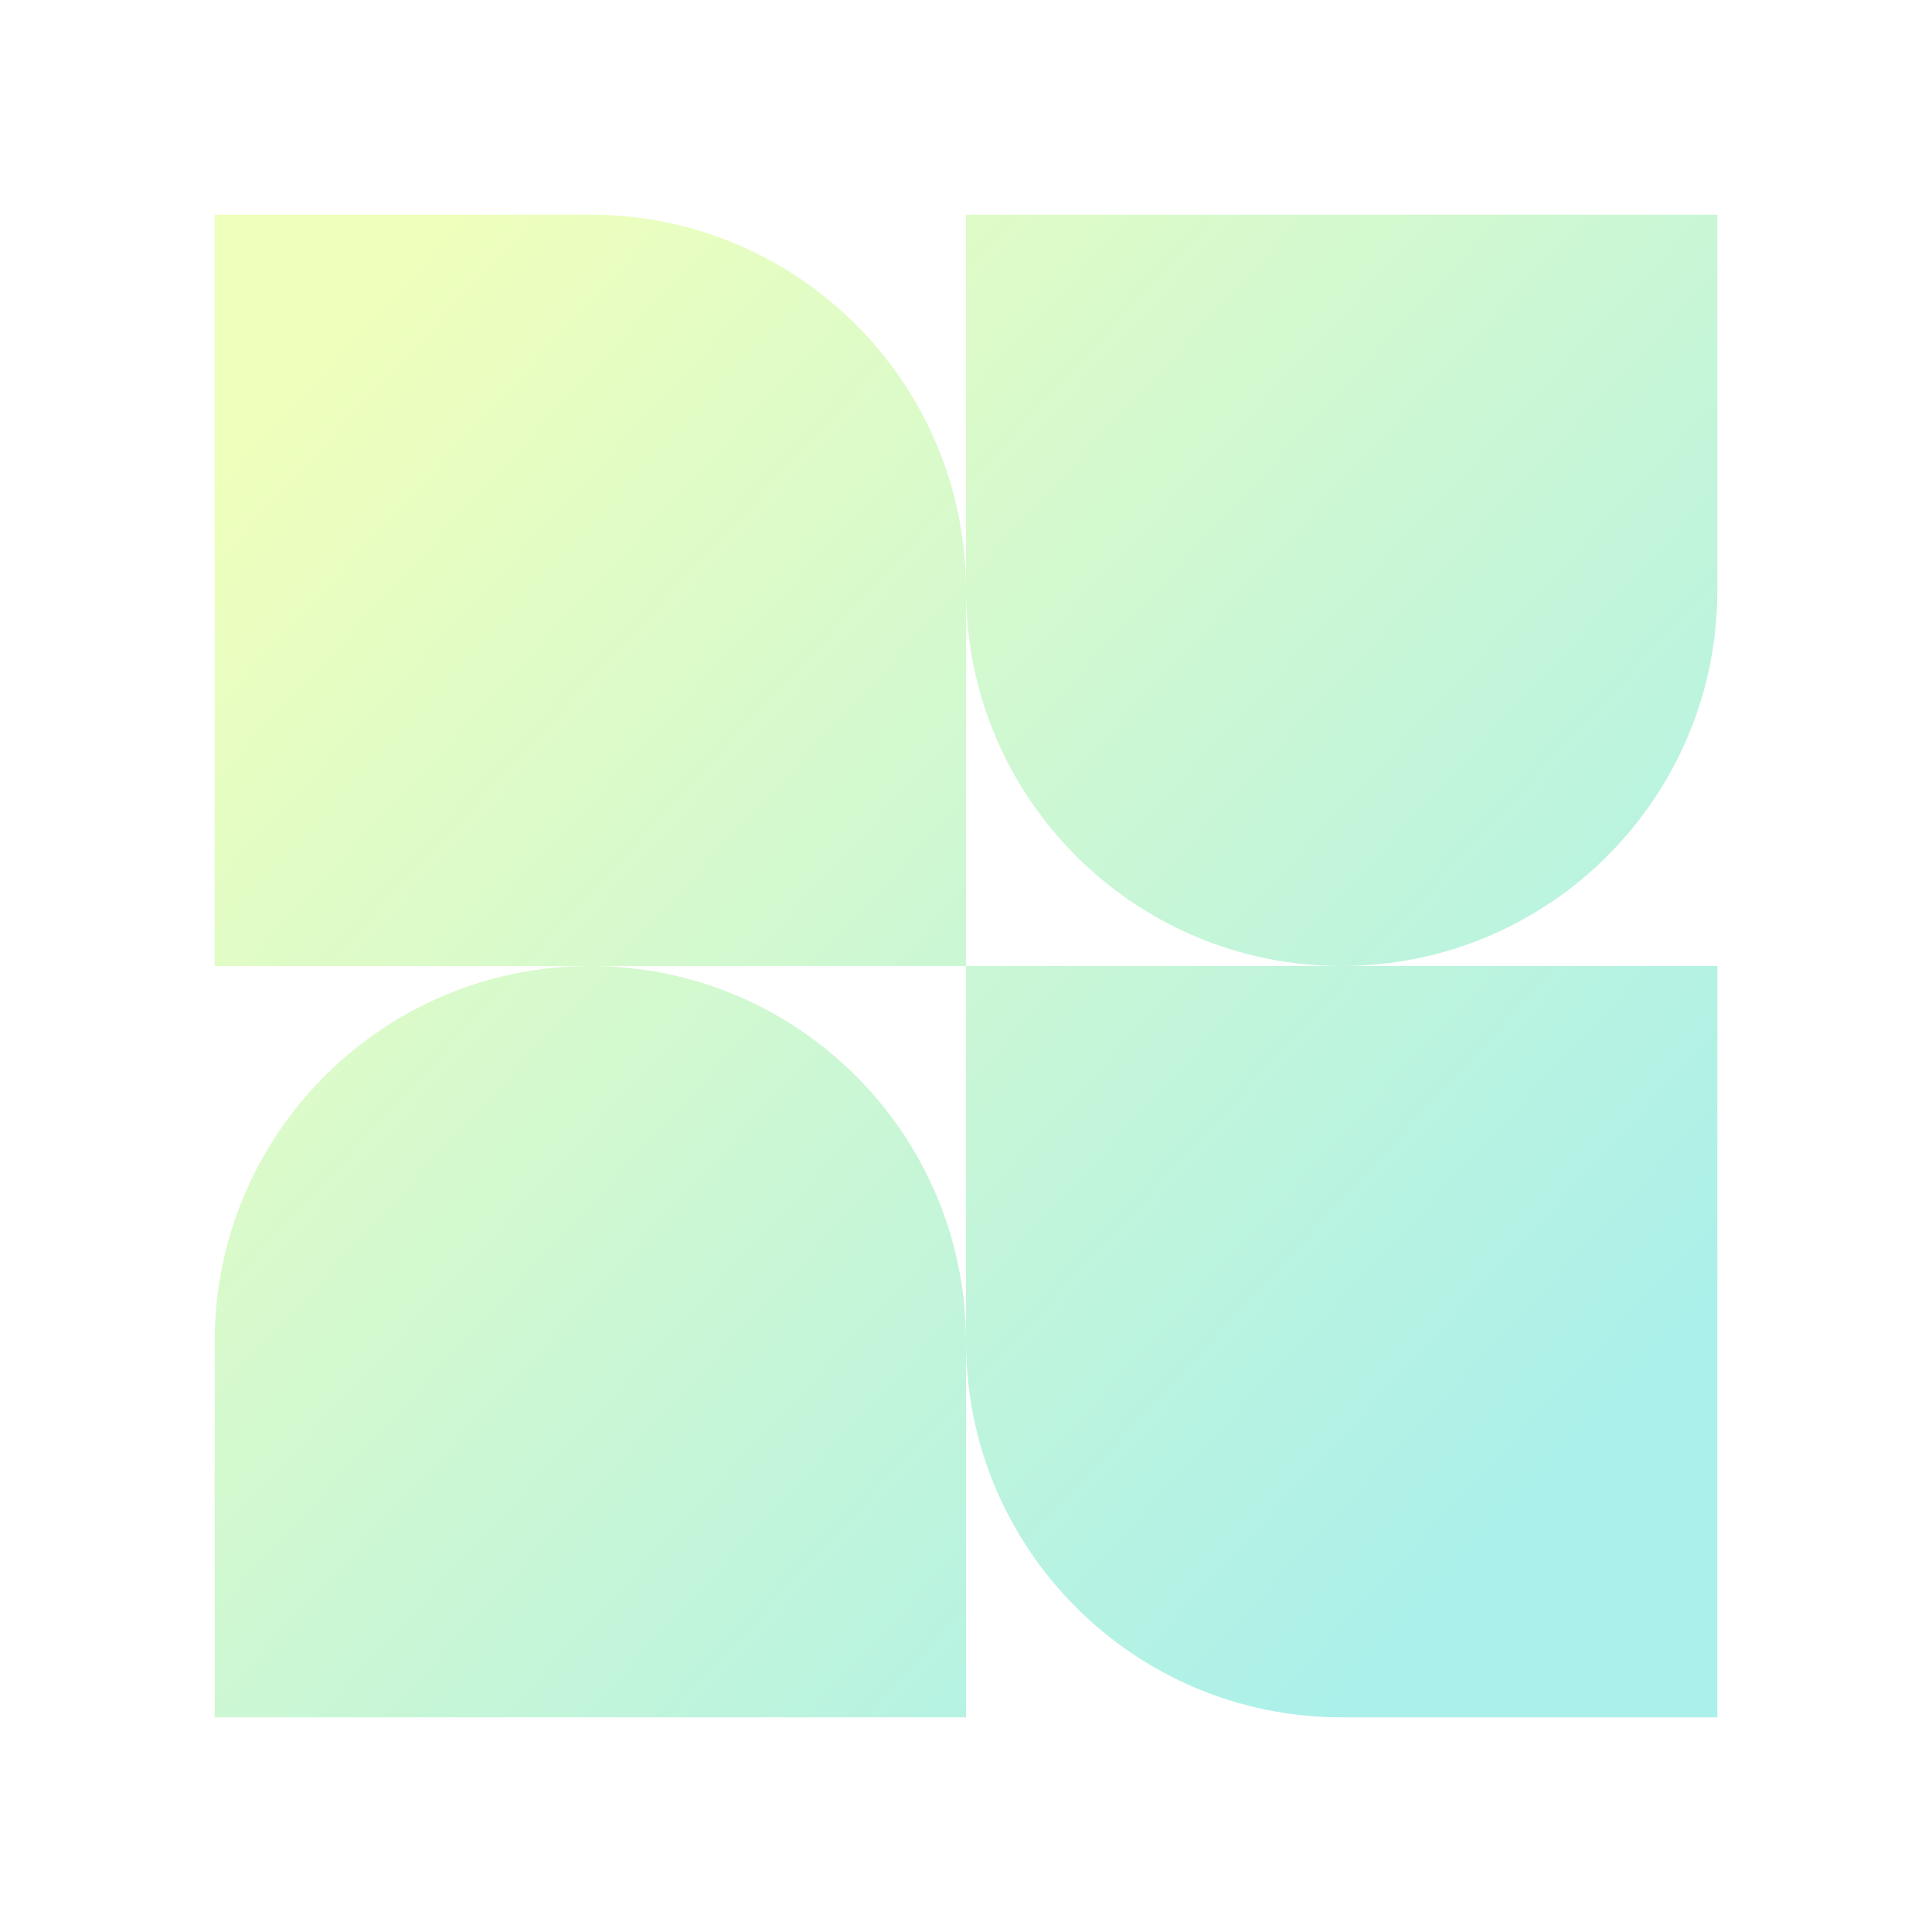 <svg width="90" height="90" viewBox="0 0 90 90" fill="none" xmlns="http://www.w3.org/2000/svg">
<g filter="url(#filter0_f_7074_520)">
<path fill-rule="evenodd" clip-rule="evenodd" d="M27.5 10H10V45H27.5C17.835 45 10 52.835 10 62.5V80H45V62.5C45 72.165 52.835 80 62.5 80H80V45H62.5C72.165 45 80 37.165 80 27.5V10H45V27.5C45 17.835 37.165 10 27.5 10ZM45 45H27.5C37.165 45 45 52.835 45 62.5V45ZM45 45V27.5C45 37.165 52.835 45 62.5 45H45Z" fill="url(#paint0_linear_7074_520)"/>
</g>
<defs>
<filter id="filter0_f_7074_520" x="0" y="0" width="90" height="90" filterUnits="userSpaceOnUse" color-interpolation-filters="sRGB">
<feFlood flood-opacity="0" result="BackgroundImageFix"/>
<feBlend mode="normal" in="SourceGraphic" in2="BackgroundImageFix" result="shape"/>
<feGaussianBlur stdDeviation="5" result="effect1_foregroundBlur_7074_520"/>
</filter>
<linearGradient id="paint0_linear_7074_520" x1="37.627" y1="-7.883" x2="94.624" y2="44.686" gradientUnits="userSpaceOnUse">
<stop stop-color="#EFFFBC"/>
<stop offset="1" stop-color="#ABF0EA"/>
</linearGradient>
</defs>
</svg>
